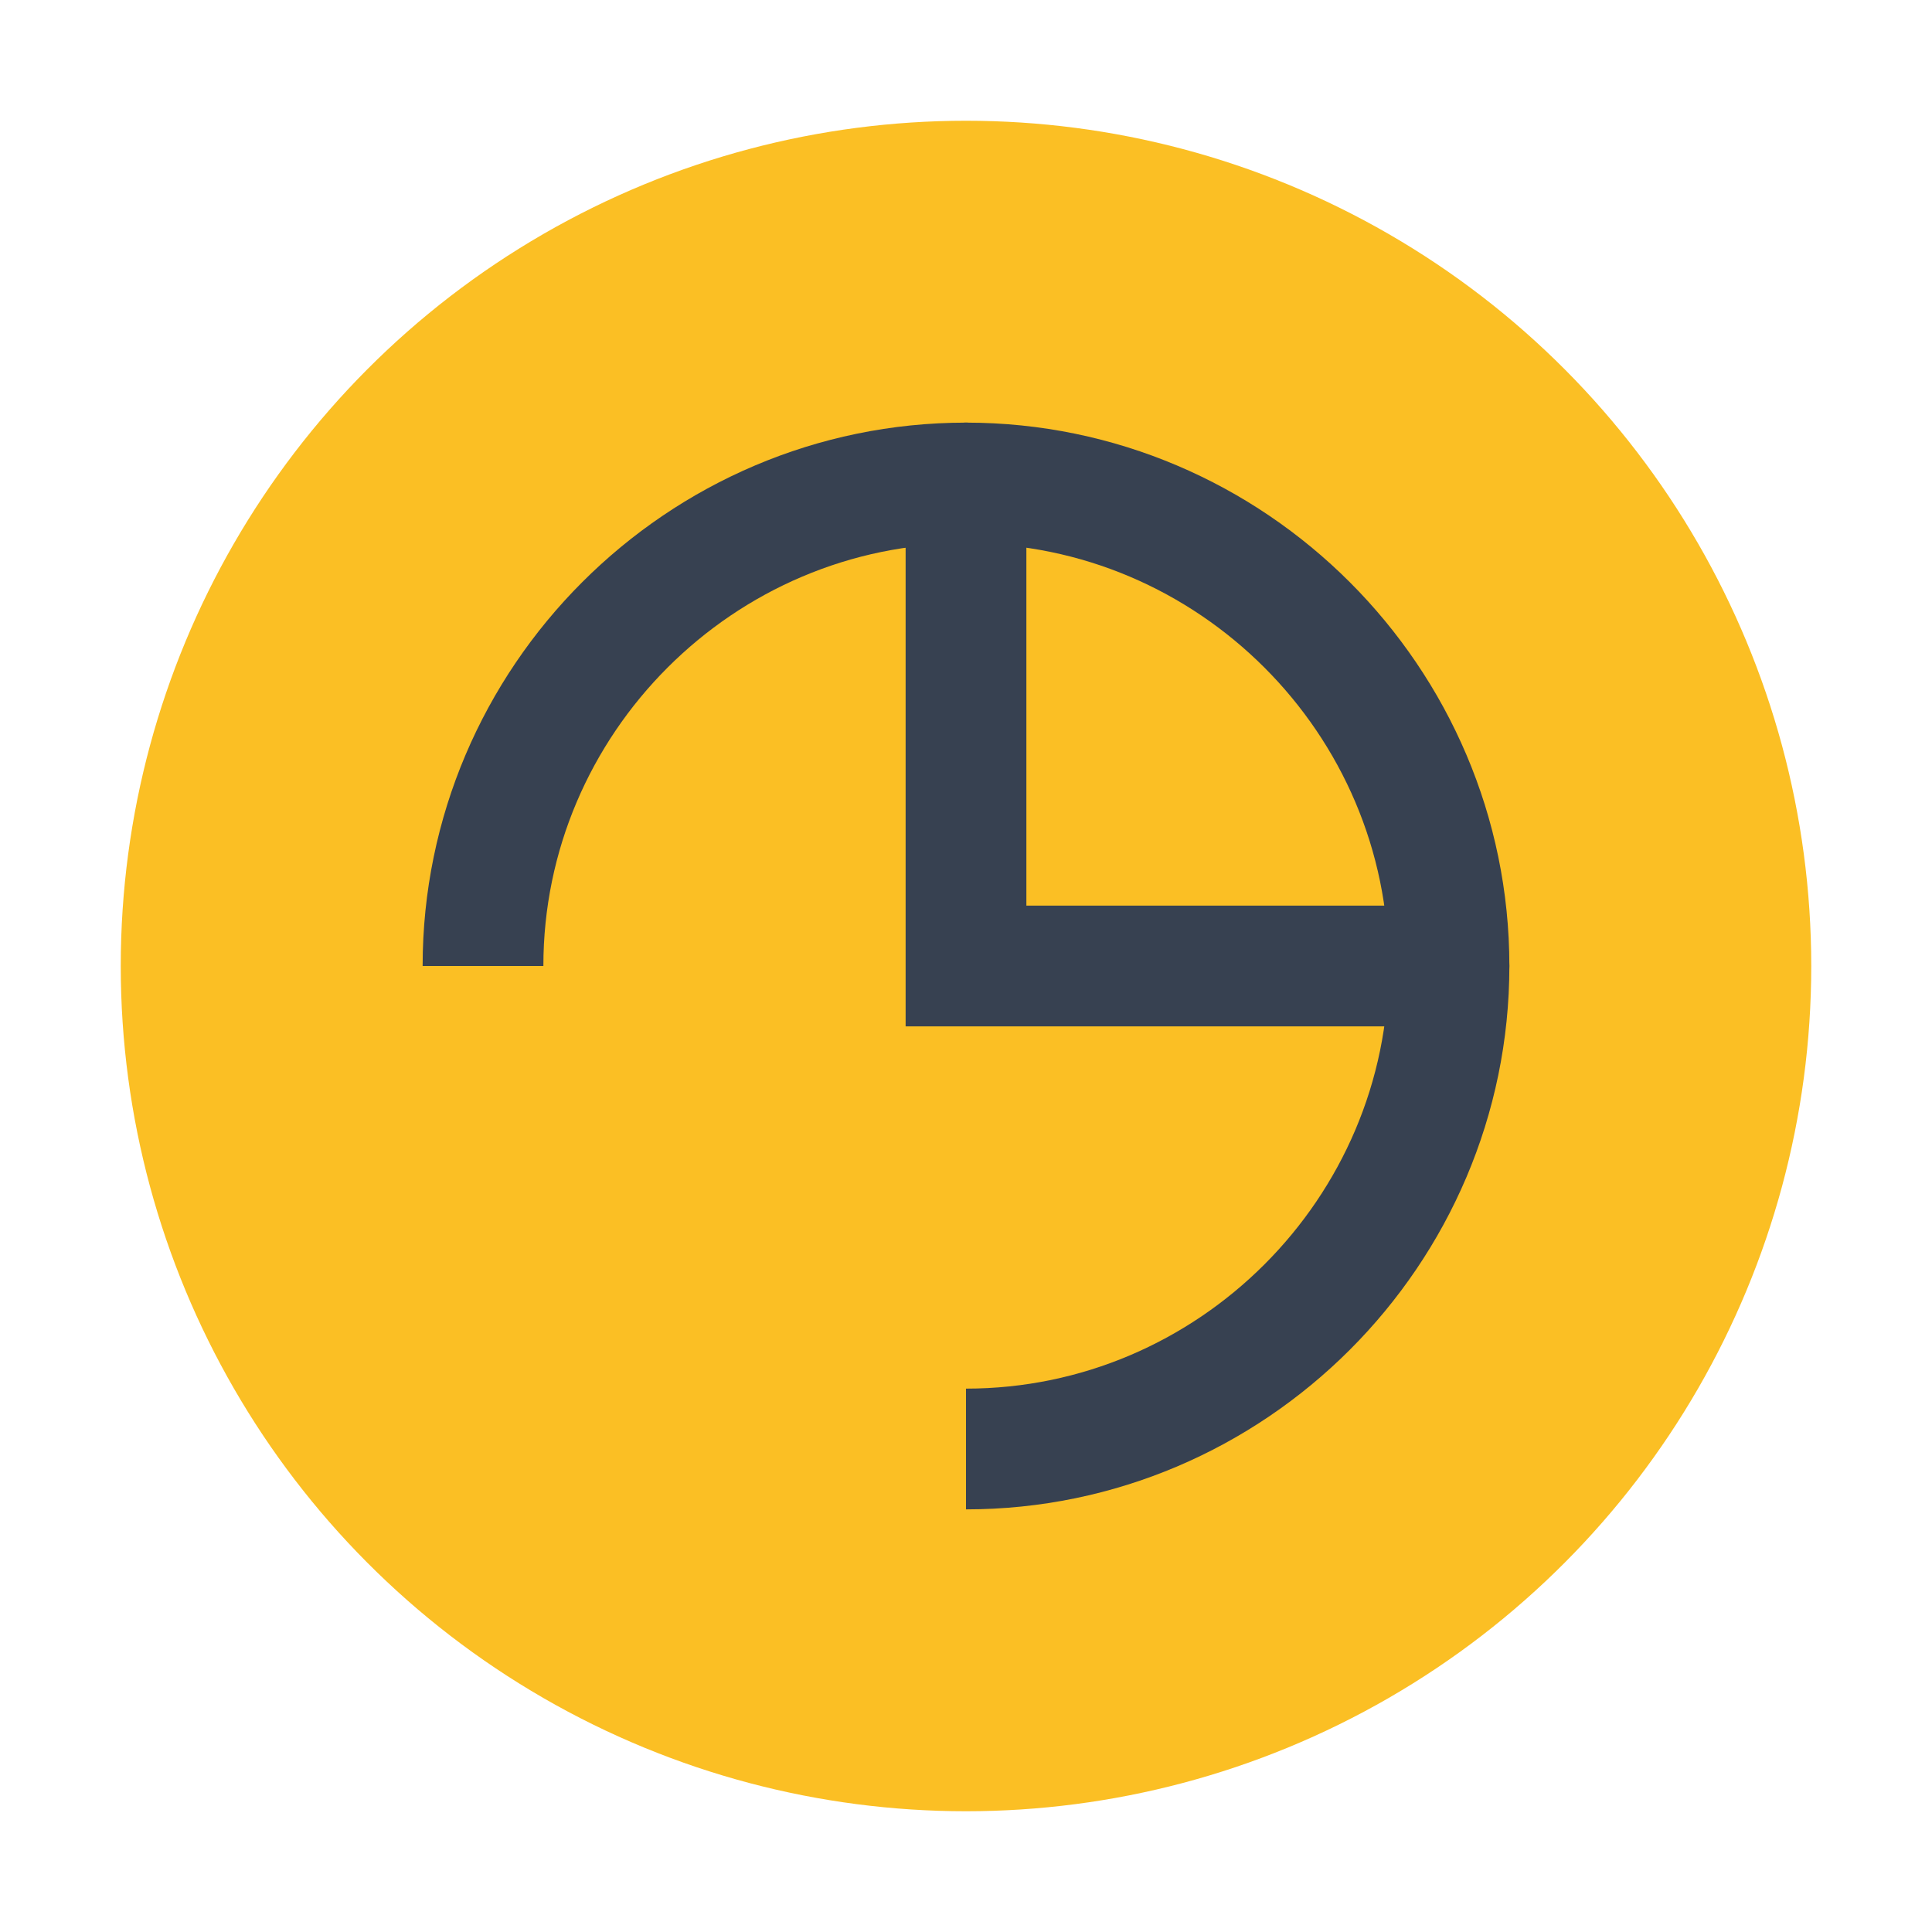 <svg viewBox="0 0 32 32" fill="none" xmlns="http://www.w3.org/2000/svg"><g><circle cx="16" cy="16" r="14" fill="#fbbf24"/><path d="M8 16c0-4.4 3.6-8 8-8s8 3.6 8 8-3.6 8-8 8" stroke="#374151" stroke-width="2" fill="none"/><path d="M16 8v8h8" stroke="#374151" stroke-width="2" stroke-linecap="round"/></g></svg>
